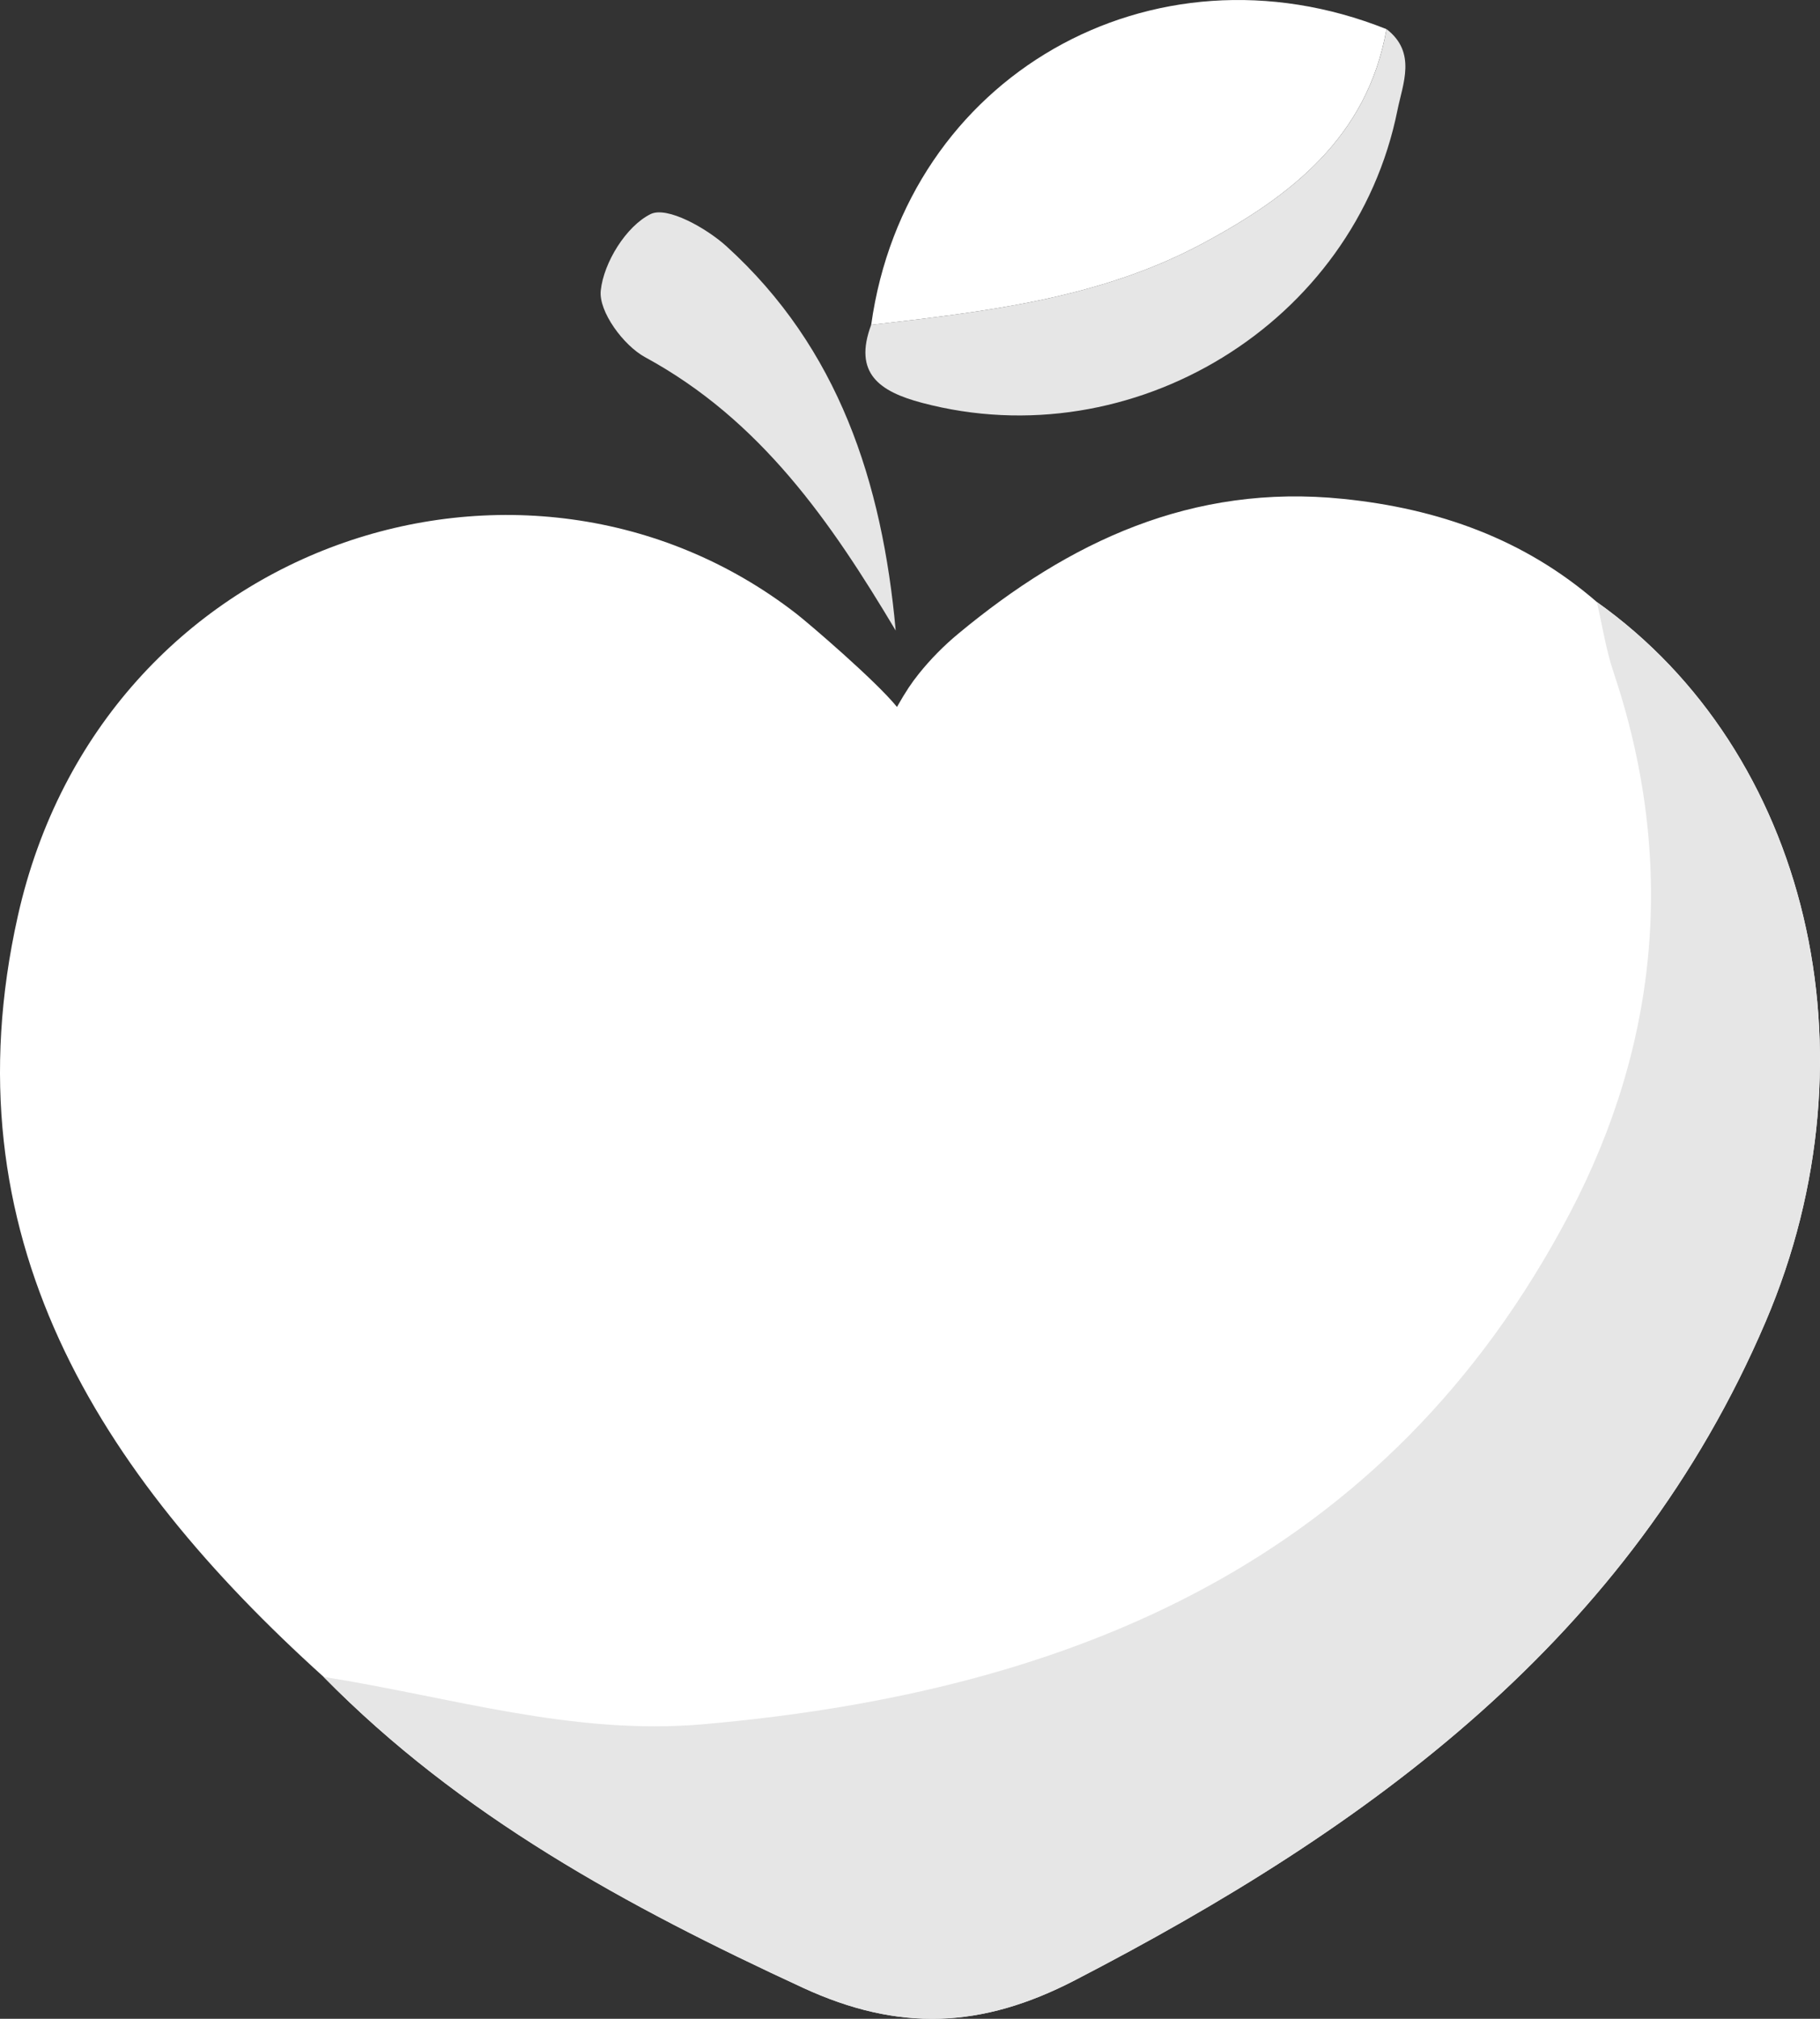 <?xml version="1.0" encoding="UTF-8"?>
<svg id="Layer_2" data-name="Layer 2" xmlns="http://www.w3.org/2000/svg" viewBox="0 0 352.28 390.57">
  <rect x="0" y="0" width="352.28" height="390.57" fill="#333333" stroke="none"/>
  <defs>
    <style>
      .cls-1 {
        fill: #fff;
      }

      .cls-1, .cls-2 {
        stroke-width: 0px;
      }

      .cls-2 {
        fill: #e6e6e6;
      }
    </style>
  </defs>
  <g id="Layer_1-2" data-name="Layer 1">
    <g>
      <path class="cls-2" d="M173.37,121.97c-2.6-28.67-11.05-54.61-32.73-74.3-3.91-3.55-11.53-7.82-14.71-6.25-4.72,2.33-9.08,9.36-9.65,14.8-.42,4.06,4.39,10.61,8.59,12.89,22.35,12.14,35.93,31.81,48.49,52.86Z"/>
      <path class="cls-1" d="M309.1,116.48c-14.09-12.22-30.71-18.08-49.11-19.96-29.31-3-53.09,8.32-74.49,26.07-2.8,2.32-5.36,4.91-7.64,7.75-1.45,1.81-2.5,3.38-4.24,6.43-4.11-5.07-17.12-16.21-19.51-18.06C101.67,78.09,19.74,104.51,3.45,177.23c-13.81,61.67,15.44,107.71,59.19,147.19,26.46,26.92,58.83,44.46,92.78,60.14,18.61,8.59,34.68,7.84,52.59-1.43,57.16-29.57,107.54-66.12,133.75-127.44,22.3-52.17,8.06-110.34-32.67-139.22Z"/>
      <g>
        <path class="cls-1" d="M168.63,62.84c6.69-48.02,54.32-75.33,99.74-57.2-3.71,20.89-18.54,32.37-35.79,41.57-19.94,10.63-41.98,13.1-63.96,15.64Z"/>
        <path class="cls-2" d="M168.63,62.84c21.98-2.53,44.02-5.01,63.96-15.64,17.25-9.2,32.08-20.68,35.79-41.57,5.86,4.52,3.15,10.54,2.11,15.7-8.3,41.23-51.25,67.43-92.04,56.6-8.17-2.17-13.34-5.67-9.82-15.1Z"/>
      </g>
      <path class="cls-2" d="M62.64,324.42c24.37,3.85,48.18,11.38,73.43,9.17,71.79-6.28,132.49-31.78,167.71-98.73,17.45-33.16,20.67-68.72,8.5-104.93-1.46-4.35-2.14-8.96-3.19-13.45,40.73,28.88,54.97,87.05,32.67,139.22-26.21,61.31-76.59,97.86-133.75,127.44-17.92,9.27-33.99,10.02-52.59,1.43-33.95-15.68-66.32-33.22-92.78-60.14Z"/>
    </g>
  </g>
</svg>